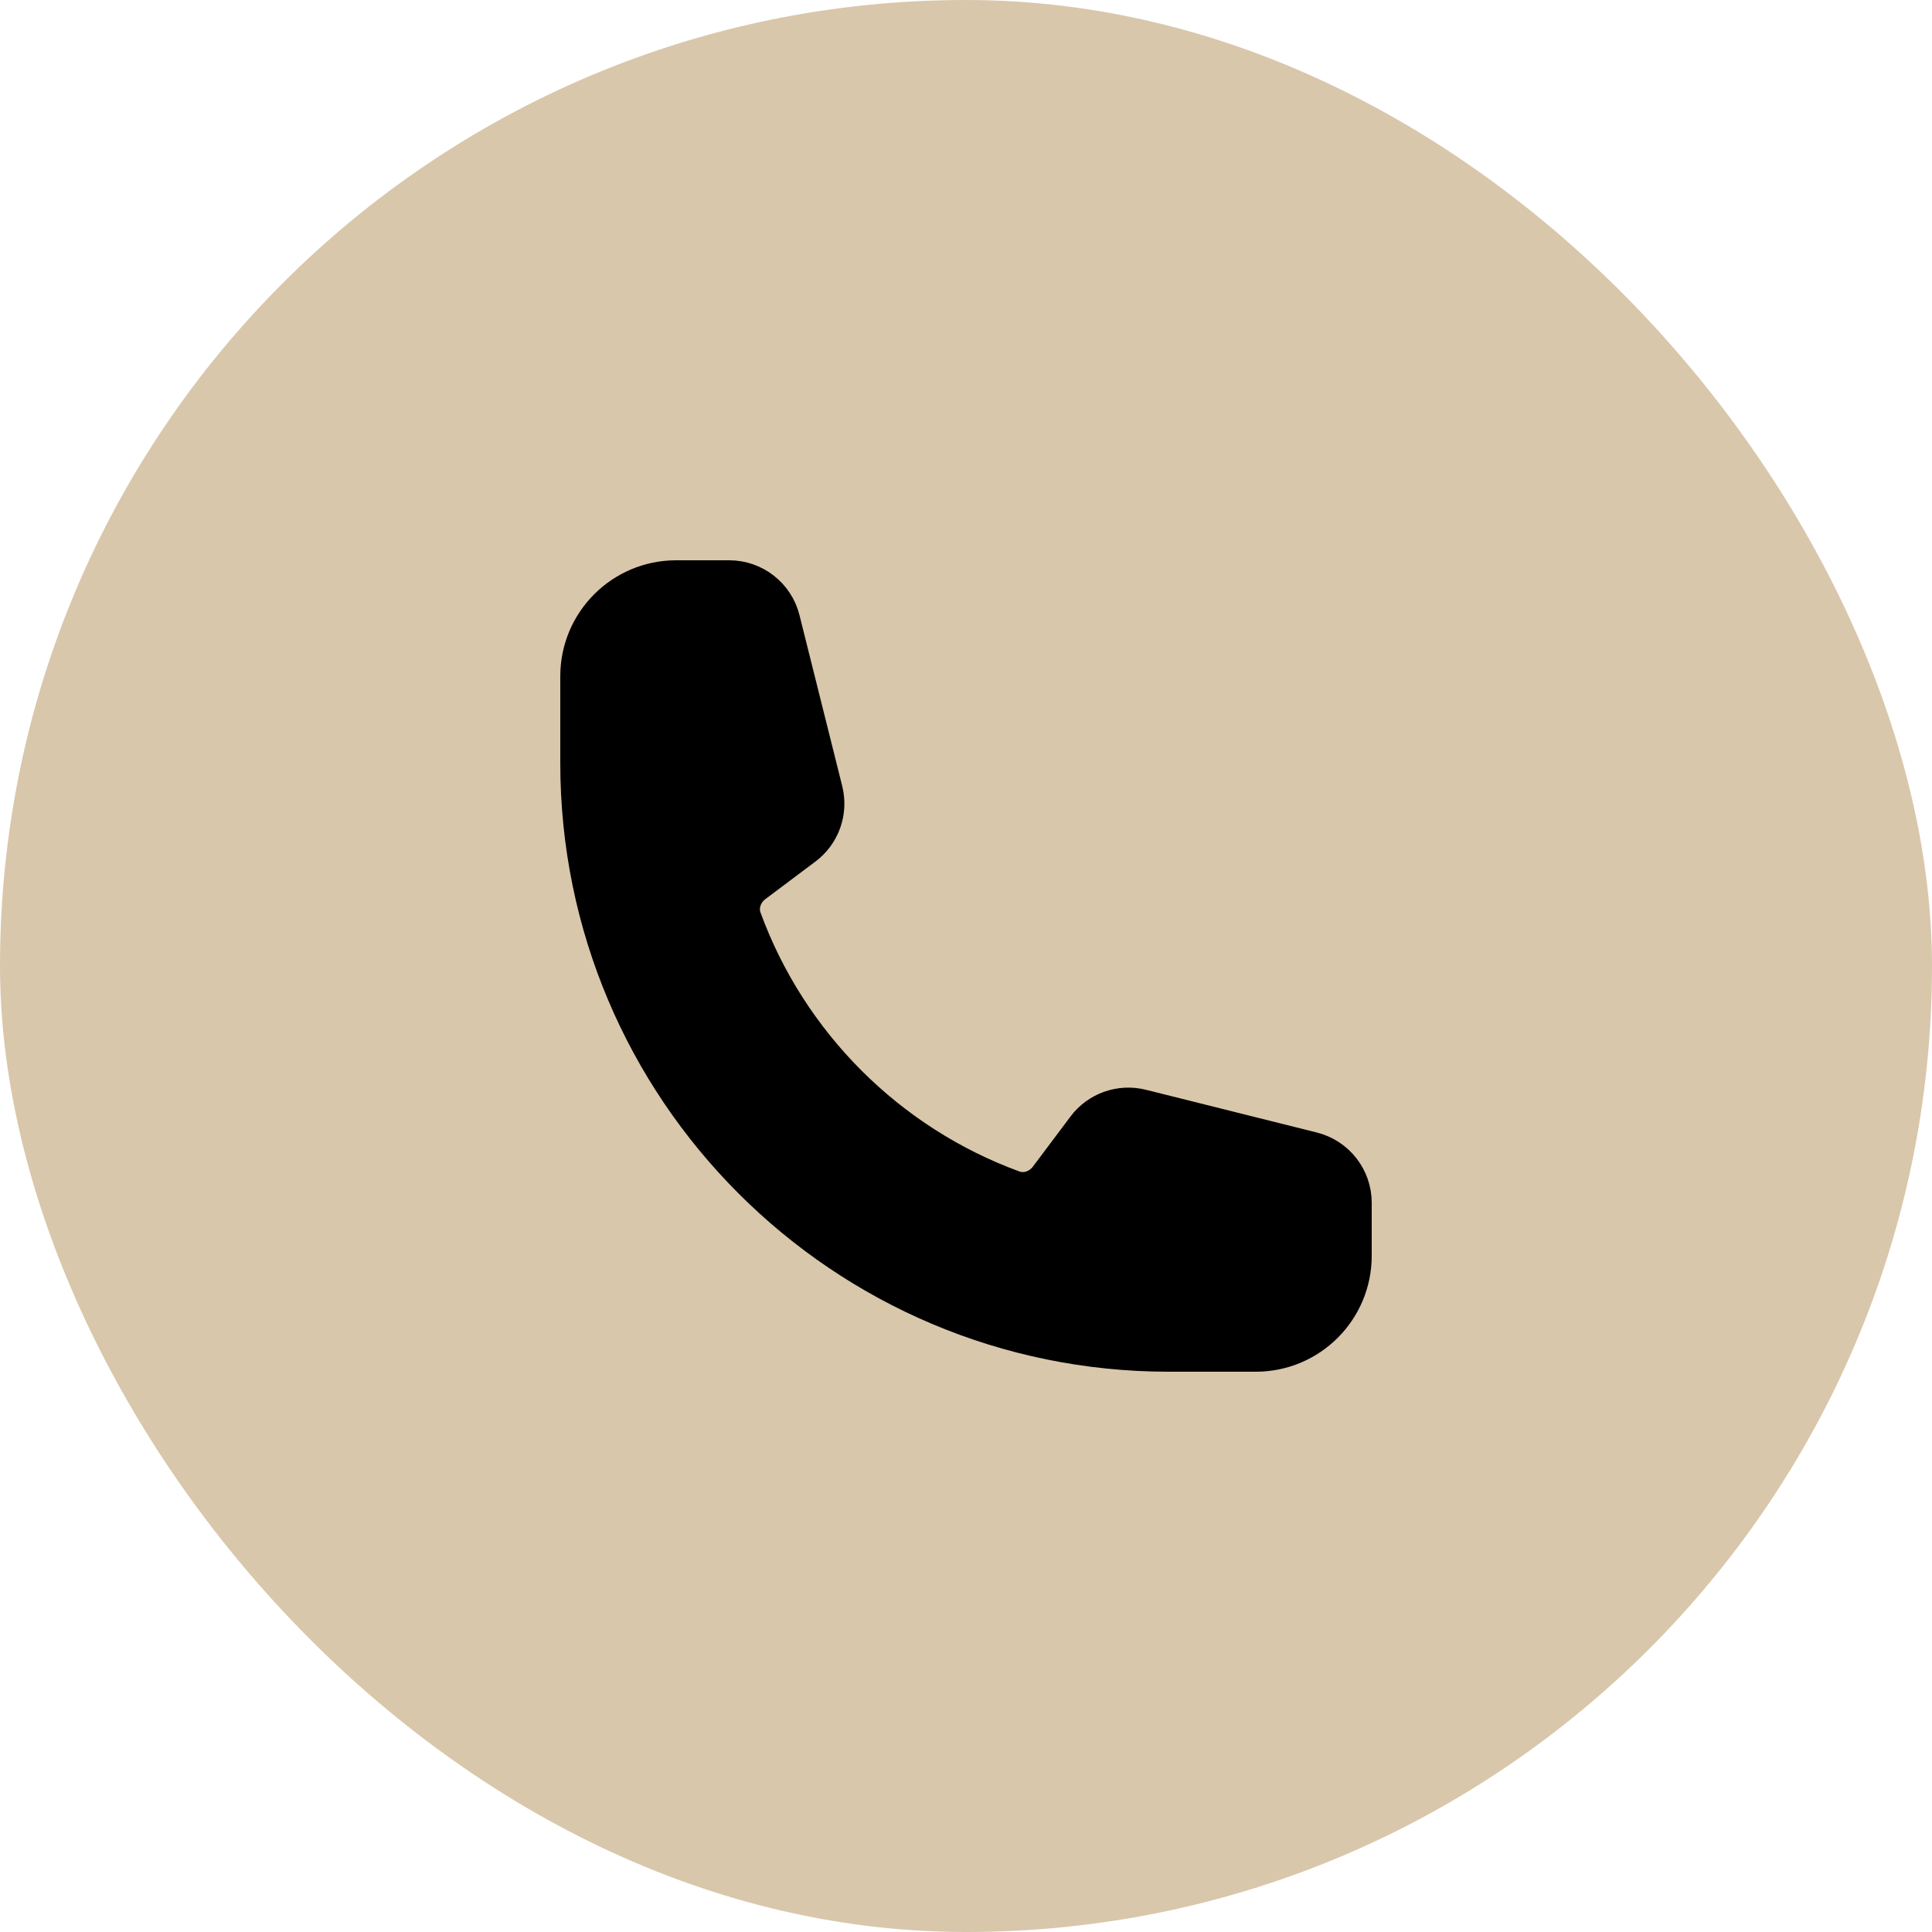 <?xml version="1.0" encoding="UTF-8"?> <svg xmlns="http://www.w3.org/2000/svg" width="50" height="50" viewBox="0 0 50 50" fill="none"> <rect width="50" height="50" rx="25" fill="#D9C7AB"></rect> <path d="M30.25 34.75C21.966 34.75 15.25 28.034 15.25 19.75V17.5C15.25 16.257 16.257 15.25 17.5 15.25H18.872C19.388 15.25 19.838 15.601 19.963 16.102L21.069 20.525C21.179 20.965 21.015 21.427 20.652 21.698L19.359 22.668C18.983 22.95 18.817 23.437 18.979 23.878C20.19 27.185 22.815 29.81 26.122 31.021C26.563 31.183 27.05 31.017 27.332 30.641L28.302 29.348C28.573 28.985 29.035 28.821 29.475 28.931L33.898 30.037C34.399 30.162 34.75 30.612 34.75 31.128V32.5C34.75 33.743 33.743 34.75 32.5 34.75H30.25Z" fill="black" stroke="black" stroke-width="1.5" stroke-linecap="round" stroke-linejoin="round"></path> </svg> 